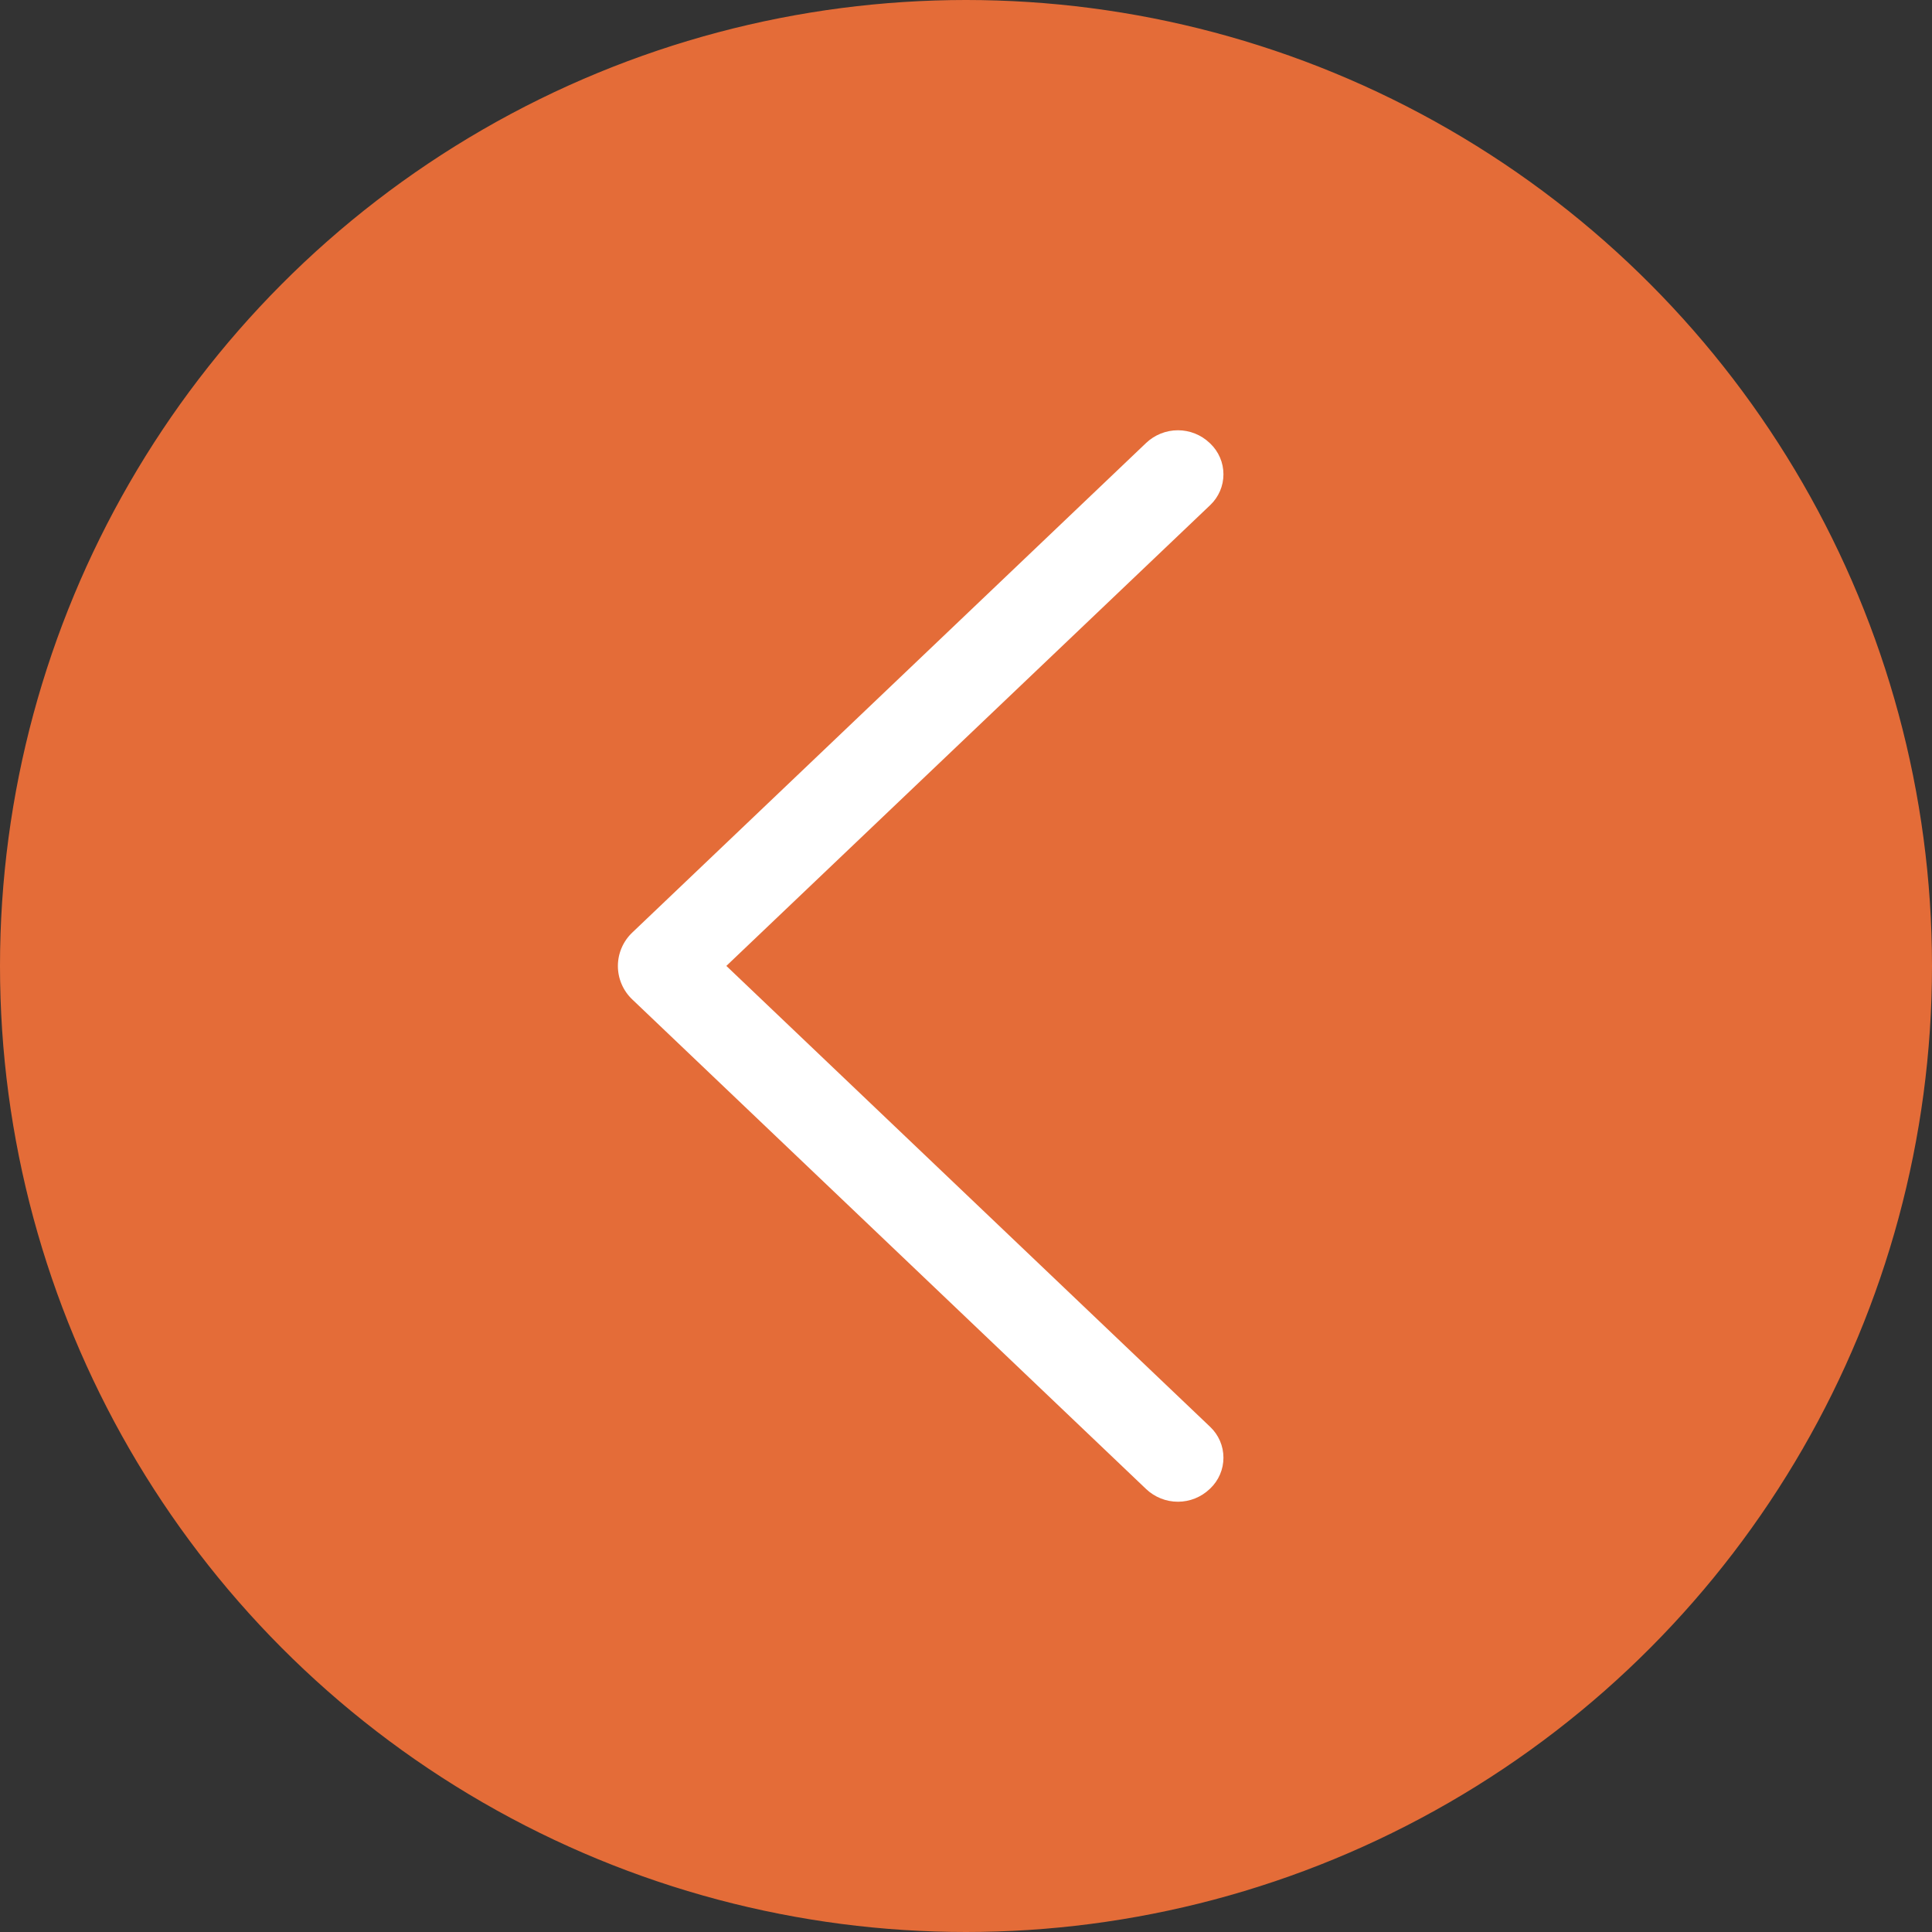 <?xml version="1.0" encoding="UTF-8"?> <svg xmlns="http://www.w3.org/2000/svg" width="44" height="44" viewBox="0 0 44 44" fill="none"><rect x="0" y="0" width="44" height="44" fill="#333333" stroke="none"/><circle cx="22" cy="22" r="21.5" transform="rotate(-180 22 22)" fill="#E46C38" stroke="#E46C38"></circle><path d="M14.398 22.76L26.101 33.911C26.297 34.097 26.556 34.201 26.826 34.201C27.096 34.201 27.355 34.097 27.55 33.911L27.563 33.899C27.658 33.808 27.733 33.7 27.785 33.579C27.837 33.459 27.863 33.329 27.863 33.198C27.863 33.067 27.837 32.938 27.785 32.817C27.733 32.697 27.658 32.588 27.563 32.498L16.542 21.998L27.563 11.502C27.658 11.412 27.733 11.303 27.785 11.183C27.837 11.062 27.863 10.933 27.863 10.802C27.863 10.671 27.837 10.541 27.785 10.421C27.733 10.3 27.658 10.192 27.563 10.101L27.55 10.089C27.355 9.903 27.096 9.799 26.826 9.799C26.556 9.799 26.297 9.903 26.101 10.089L14.398 21.24C14.295 21.338 14.213 21.456 14.157 21.587C14.101 21.717 14.072 21.858 14.072 22C14.072 22.142 14.101 22.283 14.157 22.413C14.213 22.544 14.295 22.662 14.398 22.76Z" fill="white"></path></svg> 